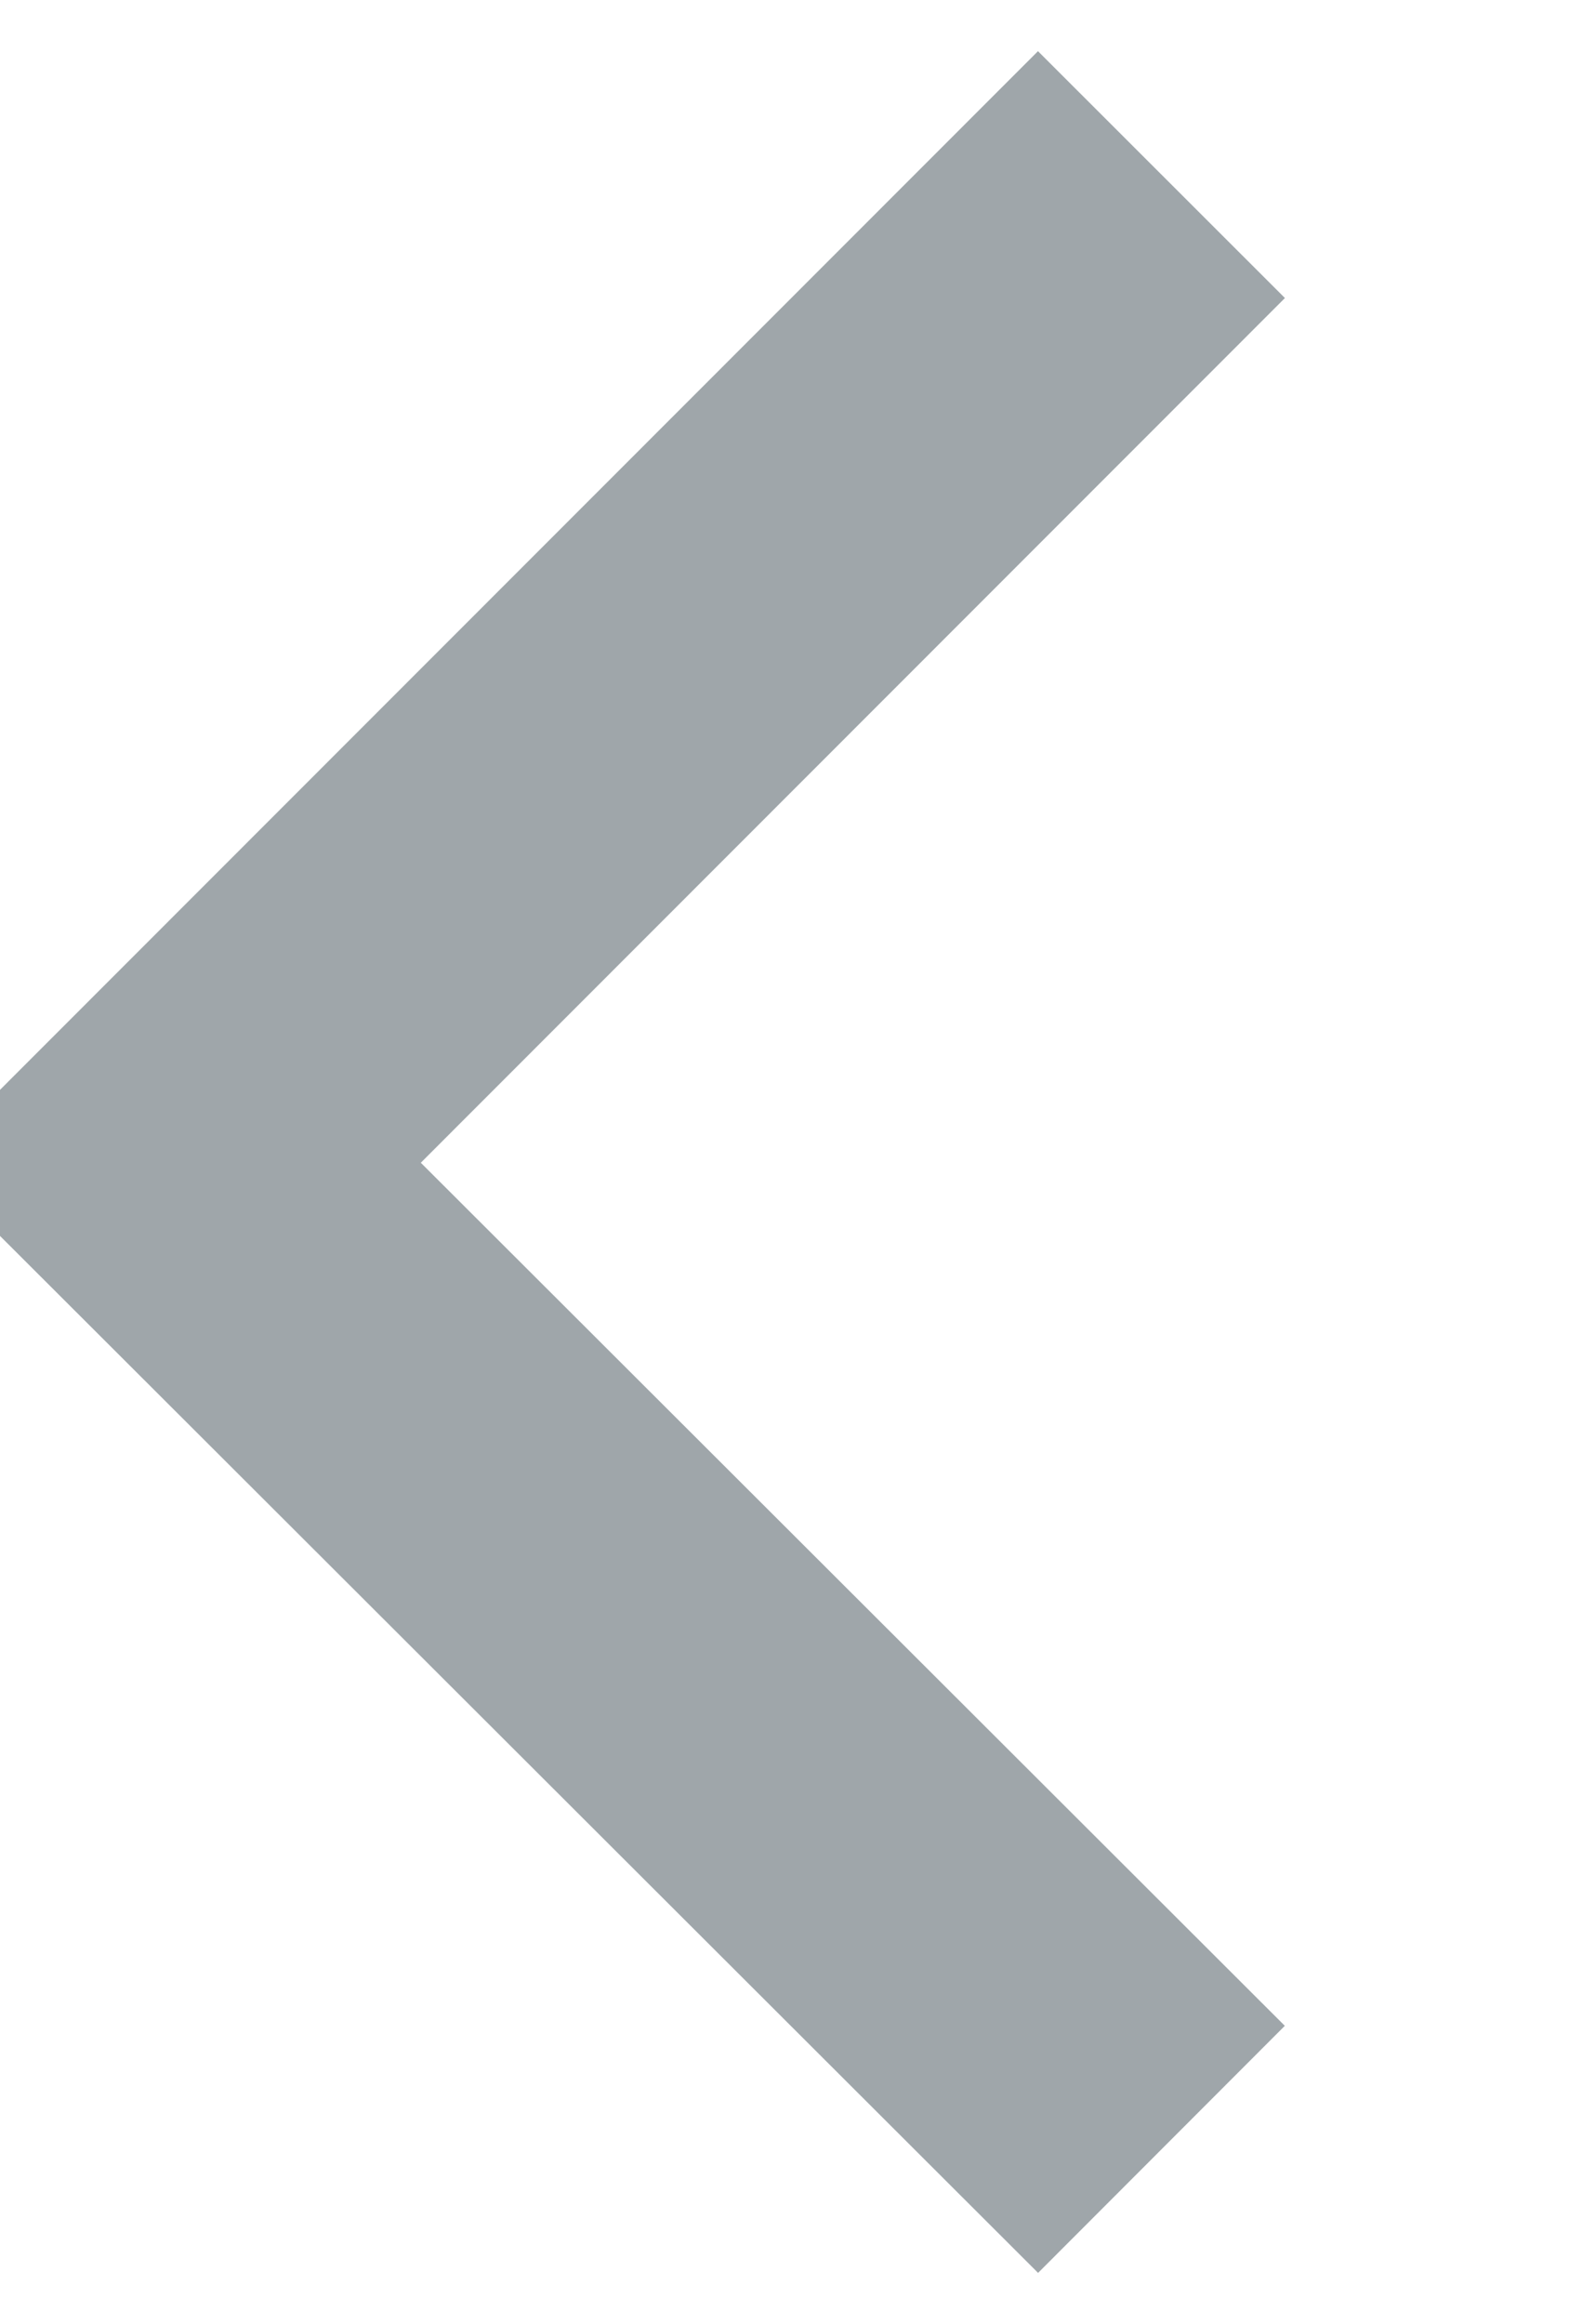 <svg xmlns="http://www.w3.org/2000/svg" width="9.062" height="13.31" viewBox="0 0 9.062 13.31">
  <defs>
    <style>
      .cls-1 {
        fill: none;
        stroke: #9fa6aa;
        stroke-width: 2px;
        fill-rule: evenodd;
      }
    </style>
  </defs>
  <path id="Rectangle_3_copy_2" data-name="Rectangle 3 copy 2" class="cls-1" d="M868.122,1396.34l-5.657-5.65,5.657-5.66" transform="translate(-861.469 -1384.03)"/>
</svg>
